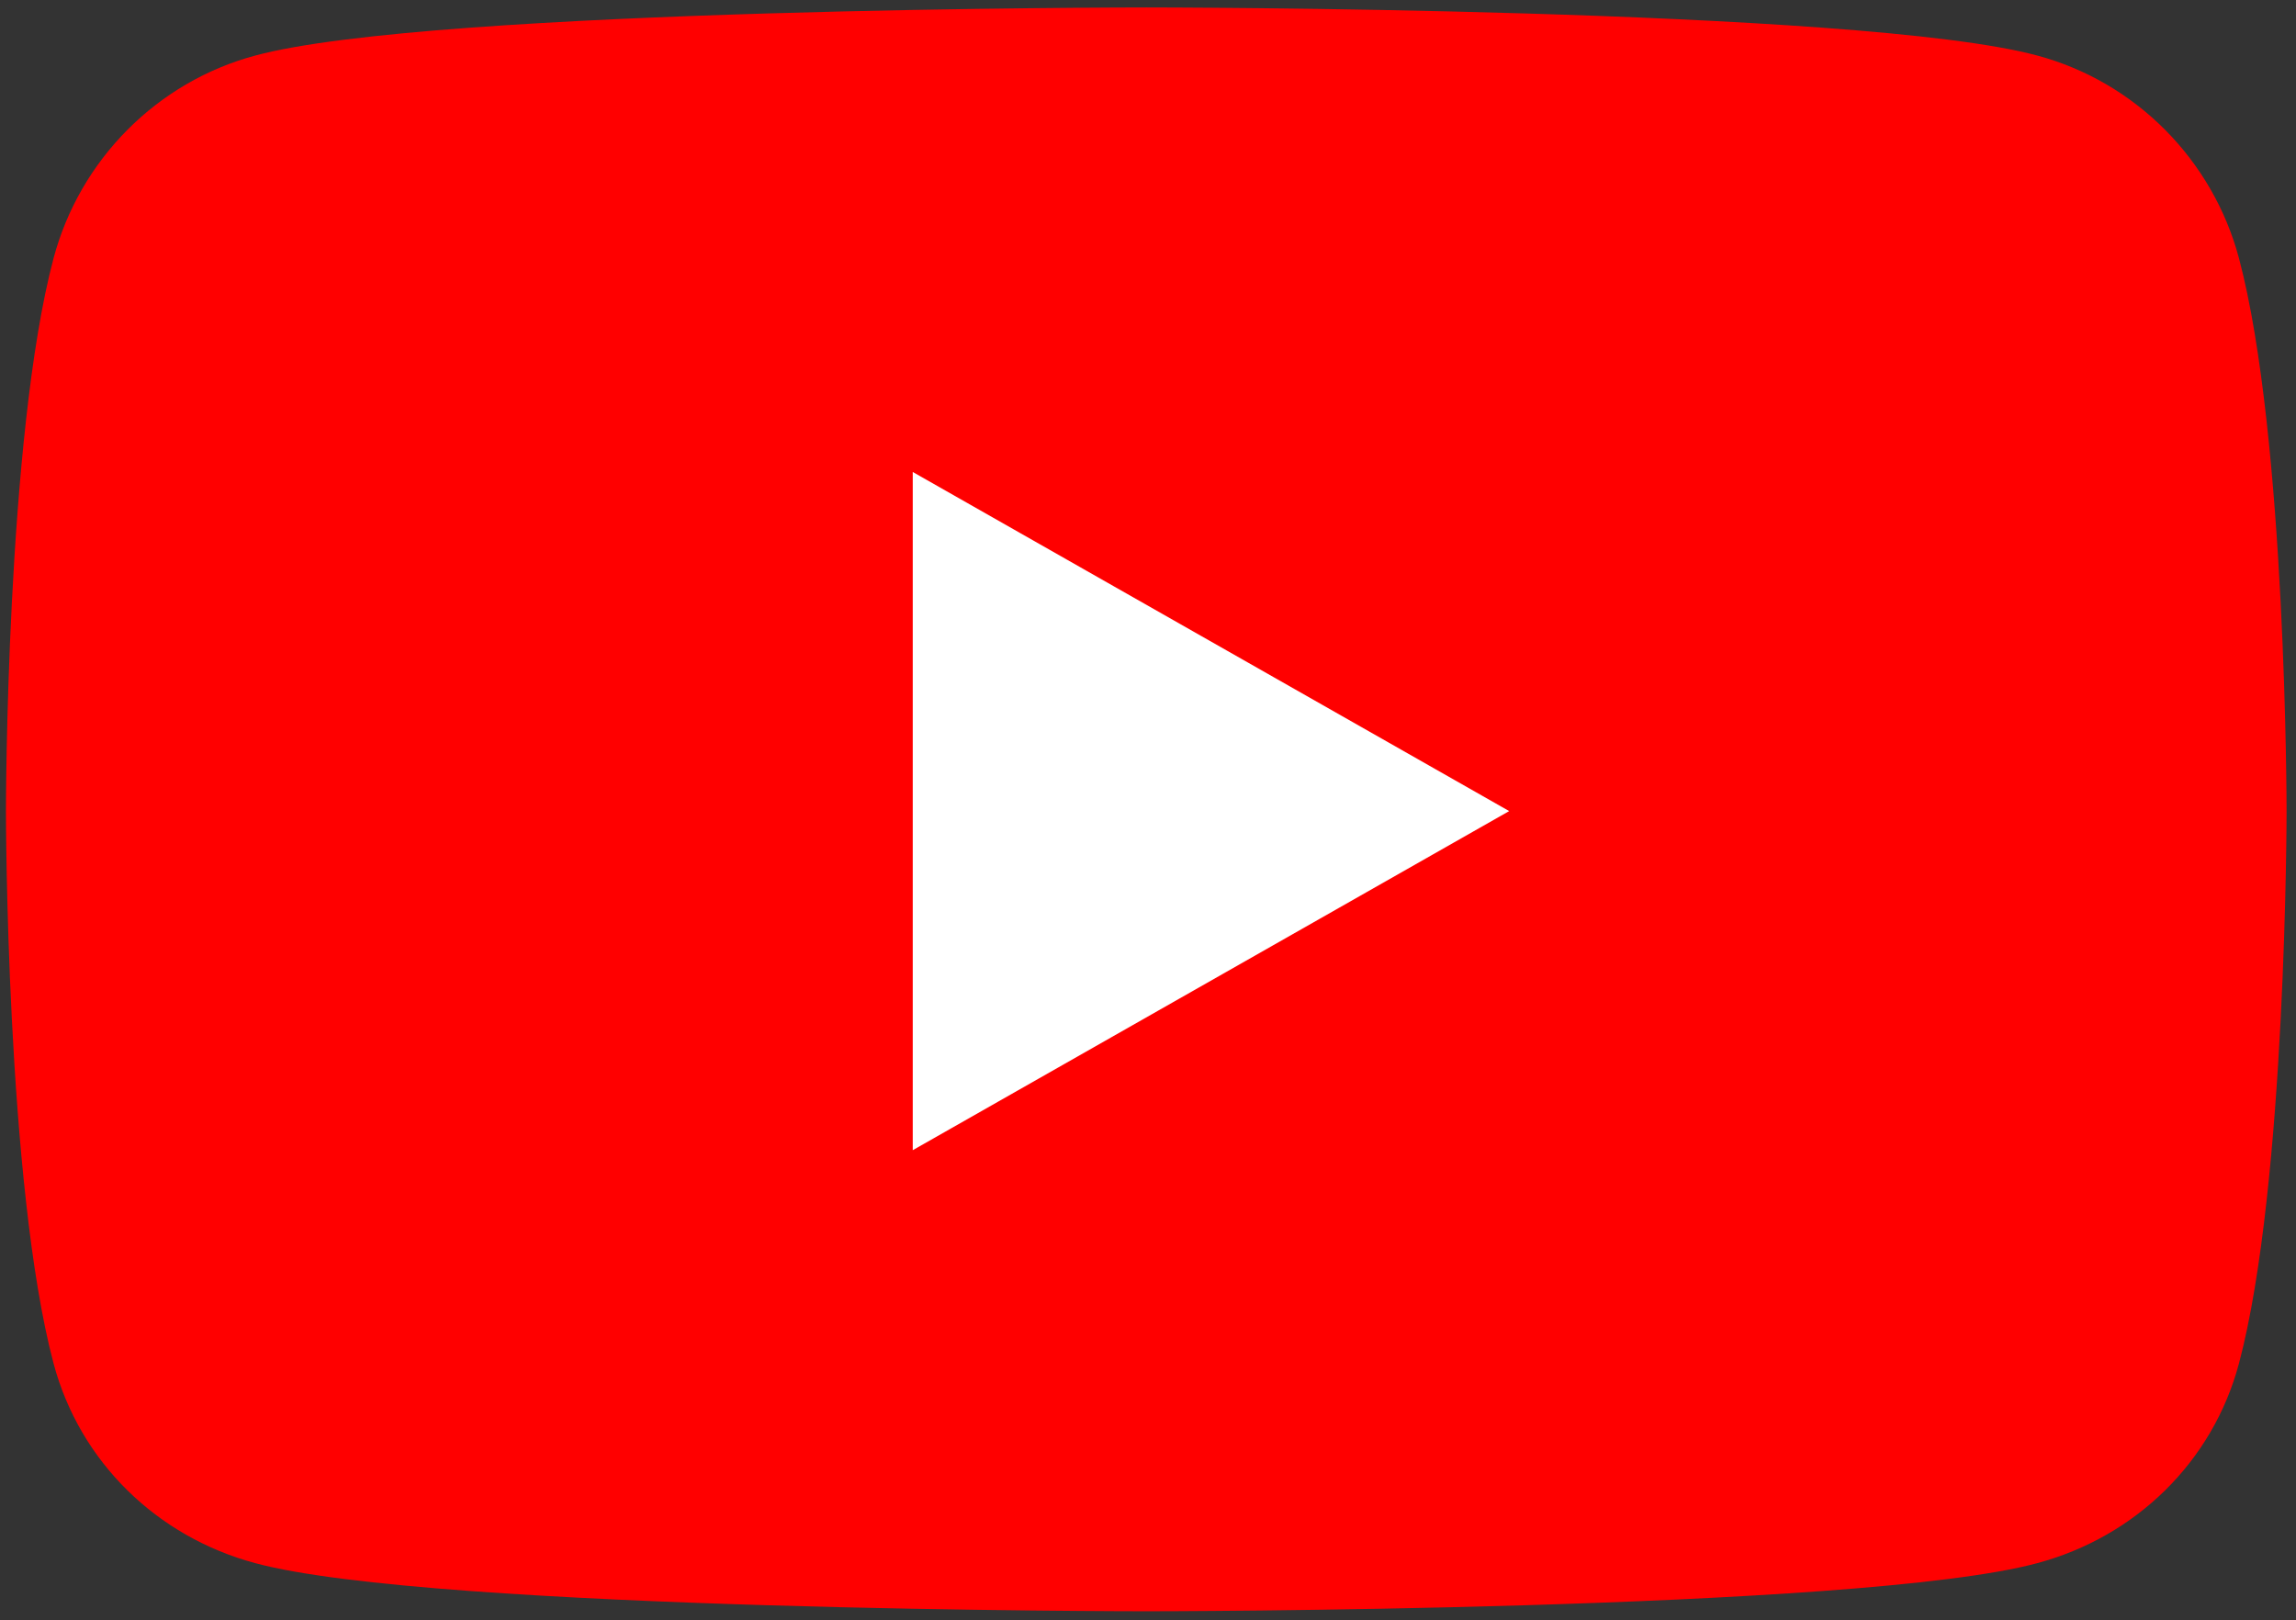 <?xml version="1.0" encoding="utf-8"?>
<!-- Generator: Adobe Illustrator 24.1.2, SVG Export Plug-In . SVG Version: 6.00 Build 0)  -->
<svg version="1.1" id="Camada_1" xmlns="http://www.w3.org/2000/svg" xmlns:xlink="http://www.w3.org/1999/xlink" x="0px" y="0px"
	 viewBox="0 0 463.1 326.8" style="enable-background:new 0 0 463.1 326.8;" xml:space="preserve">
<rect x="0" y="0" width="463.1" height="326.8" fill="#333333" stroke="none"/>
<style type="text/css">
	.st0{fill:#FF0000;}
	.st1{fill:#FFFFFF;}
</style>
<g id="_x33_95-youtube">
	<g>
		<path class="st0" d="M451.6,52.1c-5.3-19.9-20.9-35.6-40.7-40.9C375,1.5,231.2,1.5,231.2,1.5s-143.8,0-179.7,9.7
			c-19.8,5.3-35.4,21-40.7,40.9C1.2,88.2,1.2,163.6,1.2,163.6s0,75.3,9.6,111.4c5.3,19.9,20.9,35,40.7,40.3
			c35.9,9.7,179.7,9.7,179.7,9.7s143.8,0,179.7-9.7c19.8-5.3,35.4-20.4,40.7-40.3c9.6-36.1,9.6-111.4,9.6-111.4
			S461.2,88.2,451.6,52.1z"/>
		<polygon class="st1" points="184.1,232 184.1,95.2 304.4,163.6 		"/>
	</g>
</g>
<g id="Layer_1">
</g>
</svg>
